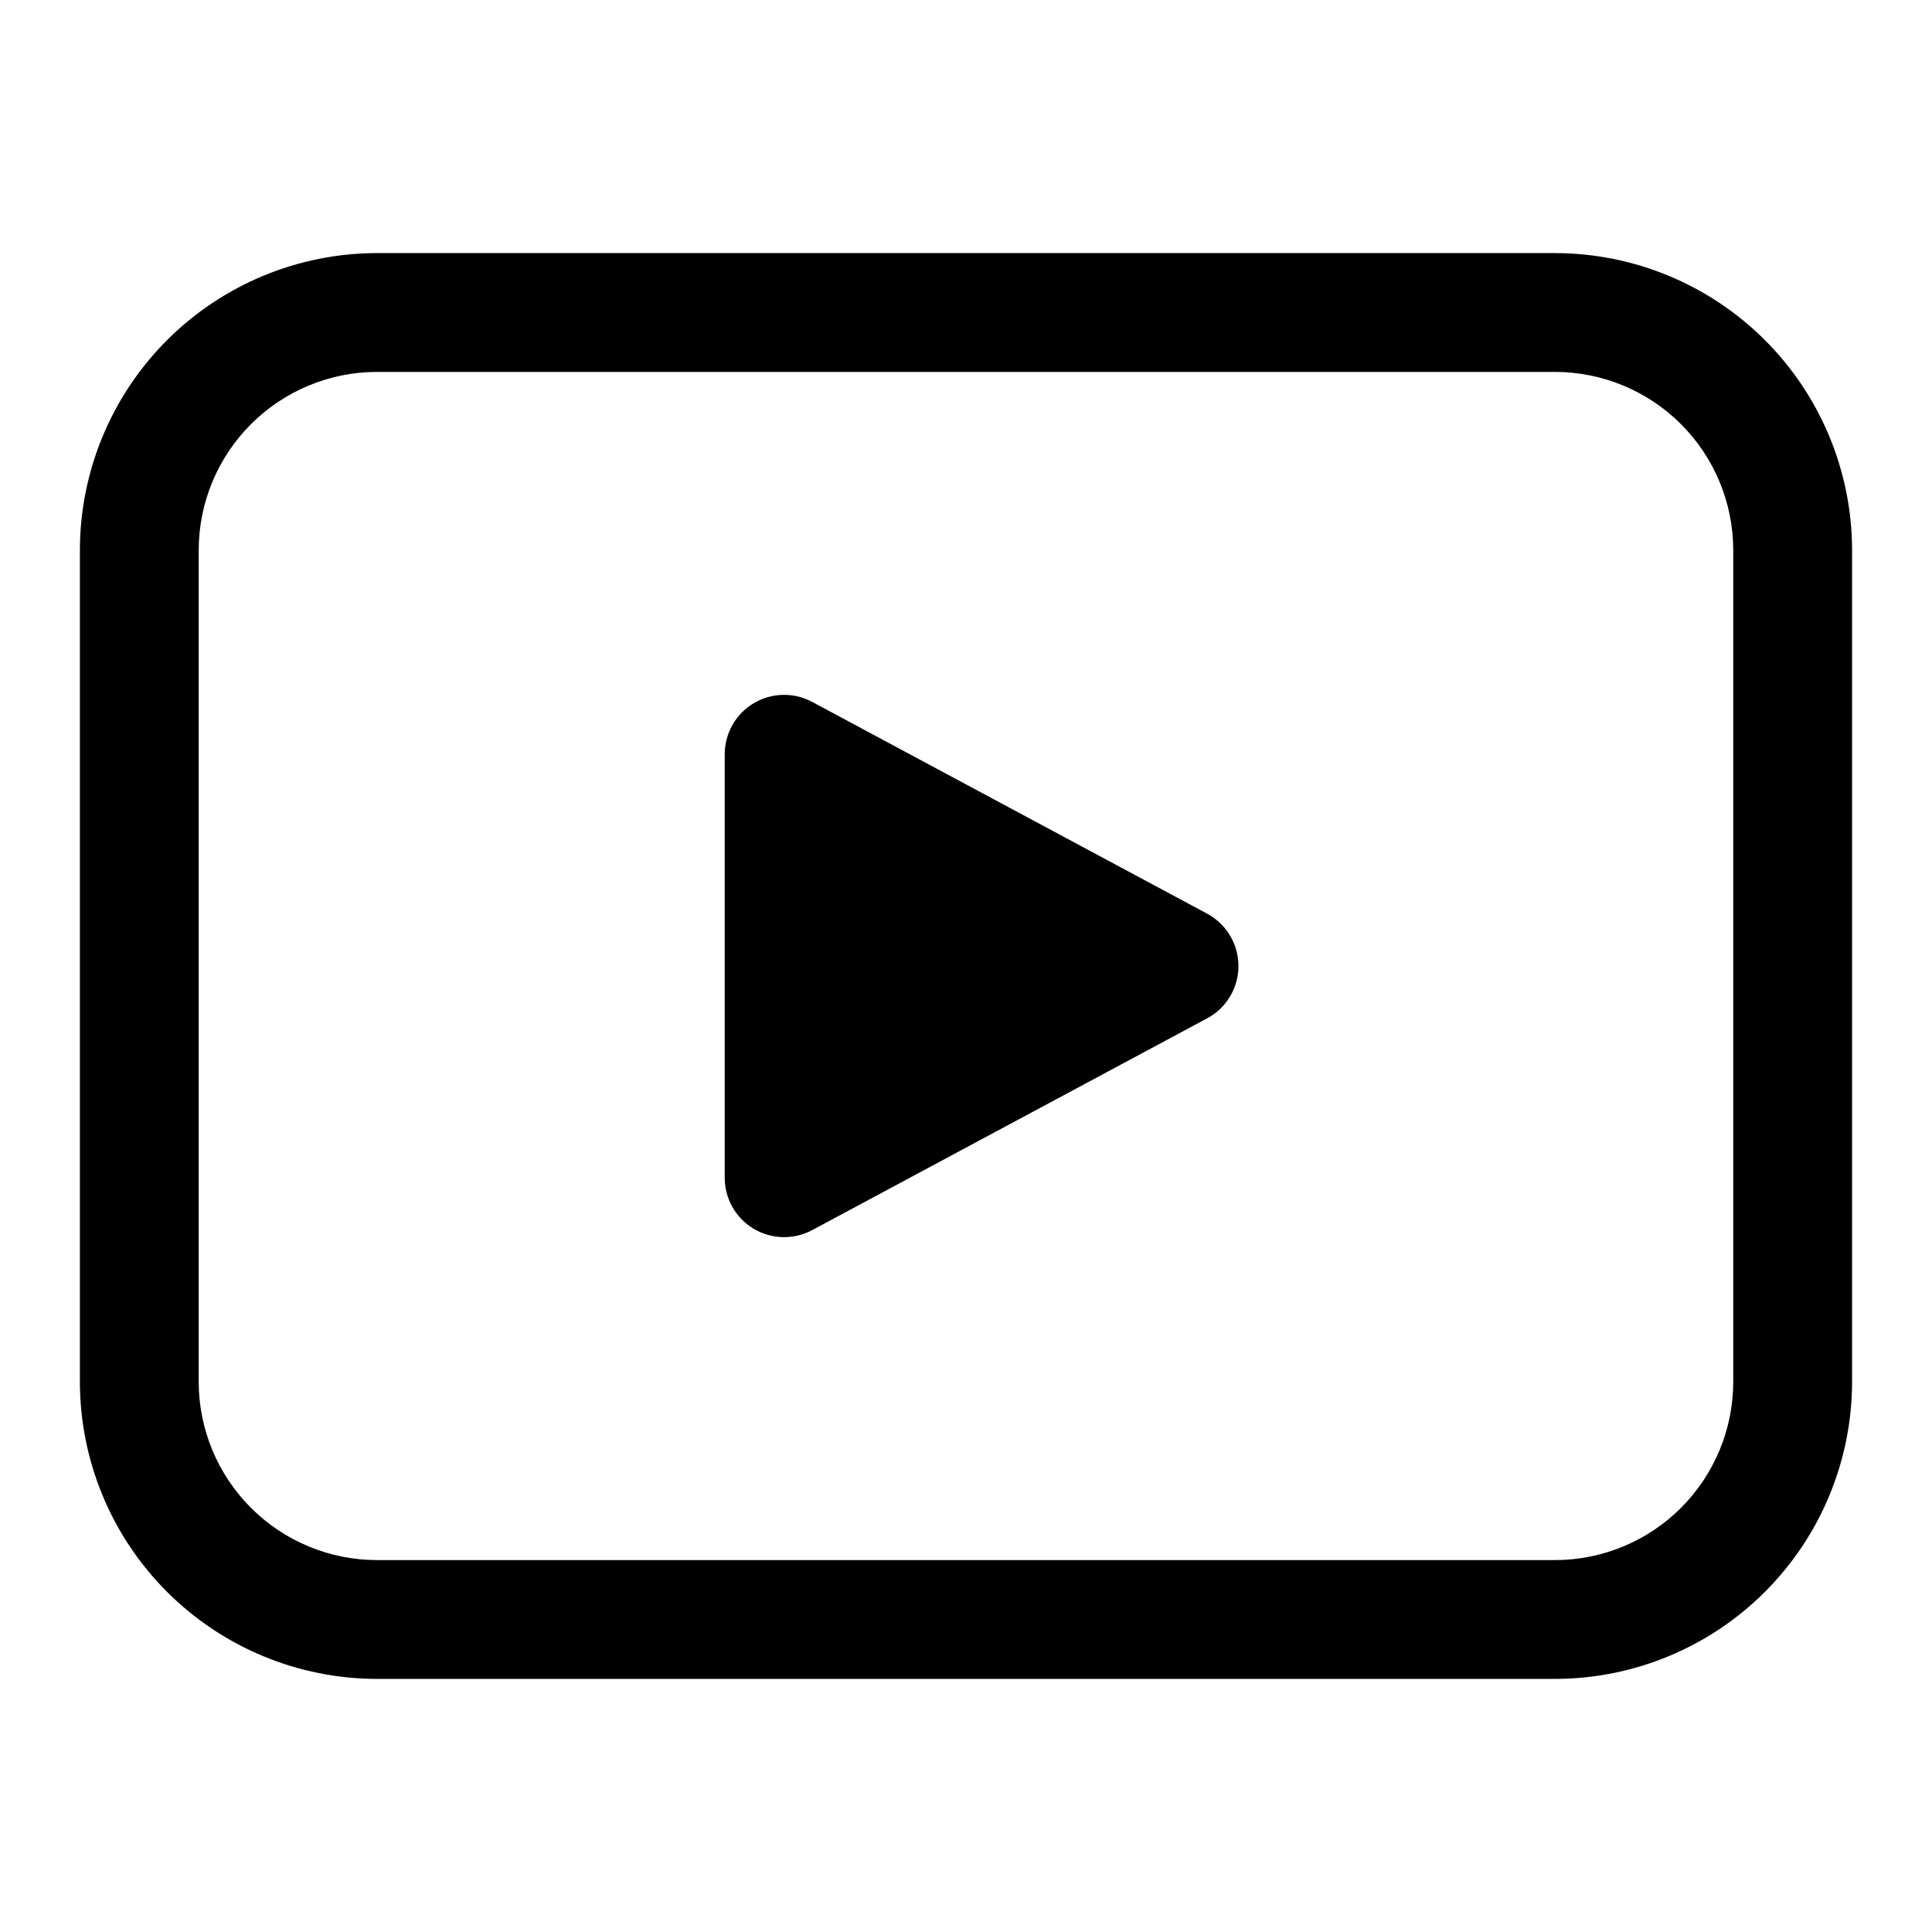 <?xml version="1.0" encoding="UTF-8"?>
<!-- Uploaded to: SVG Repo, www.svgrepo.com, Generator: SVG Repo Mixer Tools -->
<svg fill="#000000" width="800px" height="800px" version="1.1" viewBox="144 144 512 512" xmlns="http://www.w3.org/2000/svg">
 <path d="m556.1 211.07h-312.21c-20.867 0.023-40.879 8.324-55.637 23.082-14.758 14.758-23.059 34.766-23.082 55.637v220.42c0.023 20.871 8.324 40.879 23.082 55.637 14.758 14.758 34.77 23.059 55.637 23.082h312.21c20.871-0.023 40.879-8.324 55.637-23.082 14.758-14.758 23.059-34.766 23.082-55.637v-220.42c-0.023-20.871-8.324-40.879-23.082-55.637-14.758-14.758-34.766-23.059-55.637-23.082zm47.23 299.14c-0.016 12.523-4.996 24.527-13.848 33.383-8.855 8.855-20.863 13.836-33.383 13.848h-312.21c-12.52-0.012-24.527-4.992-33.379-13.848-8.855-8.855-13.836-20.859-13.852-33.383v-220.42c0.016-12.52 4.996-24.527 13.852-33.383 8.852-8.852 20.859-13.832 33.379-13.848h312.21c12.52 0.016 24.527 4.996 33.383 13.848 8.852 8.855 13.832 20.863 13.848 33.383zm-139.44-96.332-104.65 56.113c-4.879 2.617-10.777 2.477-15.527-0.367s-7.656-7.973-7.656-13.512v-112.22c0-5.535 2.906-10.668 7.656-13.512s10.648-2.984 15.527-0.367l104.65 56.113h-0.004c3.367 1.801 5.961 4.766 7.305 8.336 1.344 3.57 1.344 7.512 0 11.082-1.344 3.574-3.938 6.535-7.305 8.336z"/>
</svg>